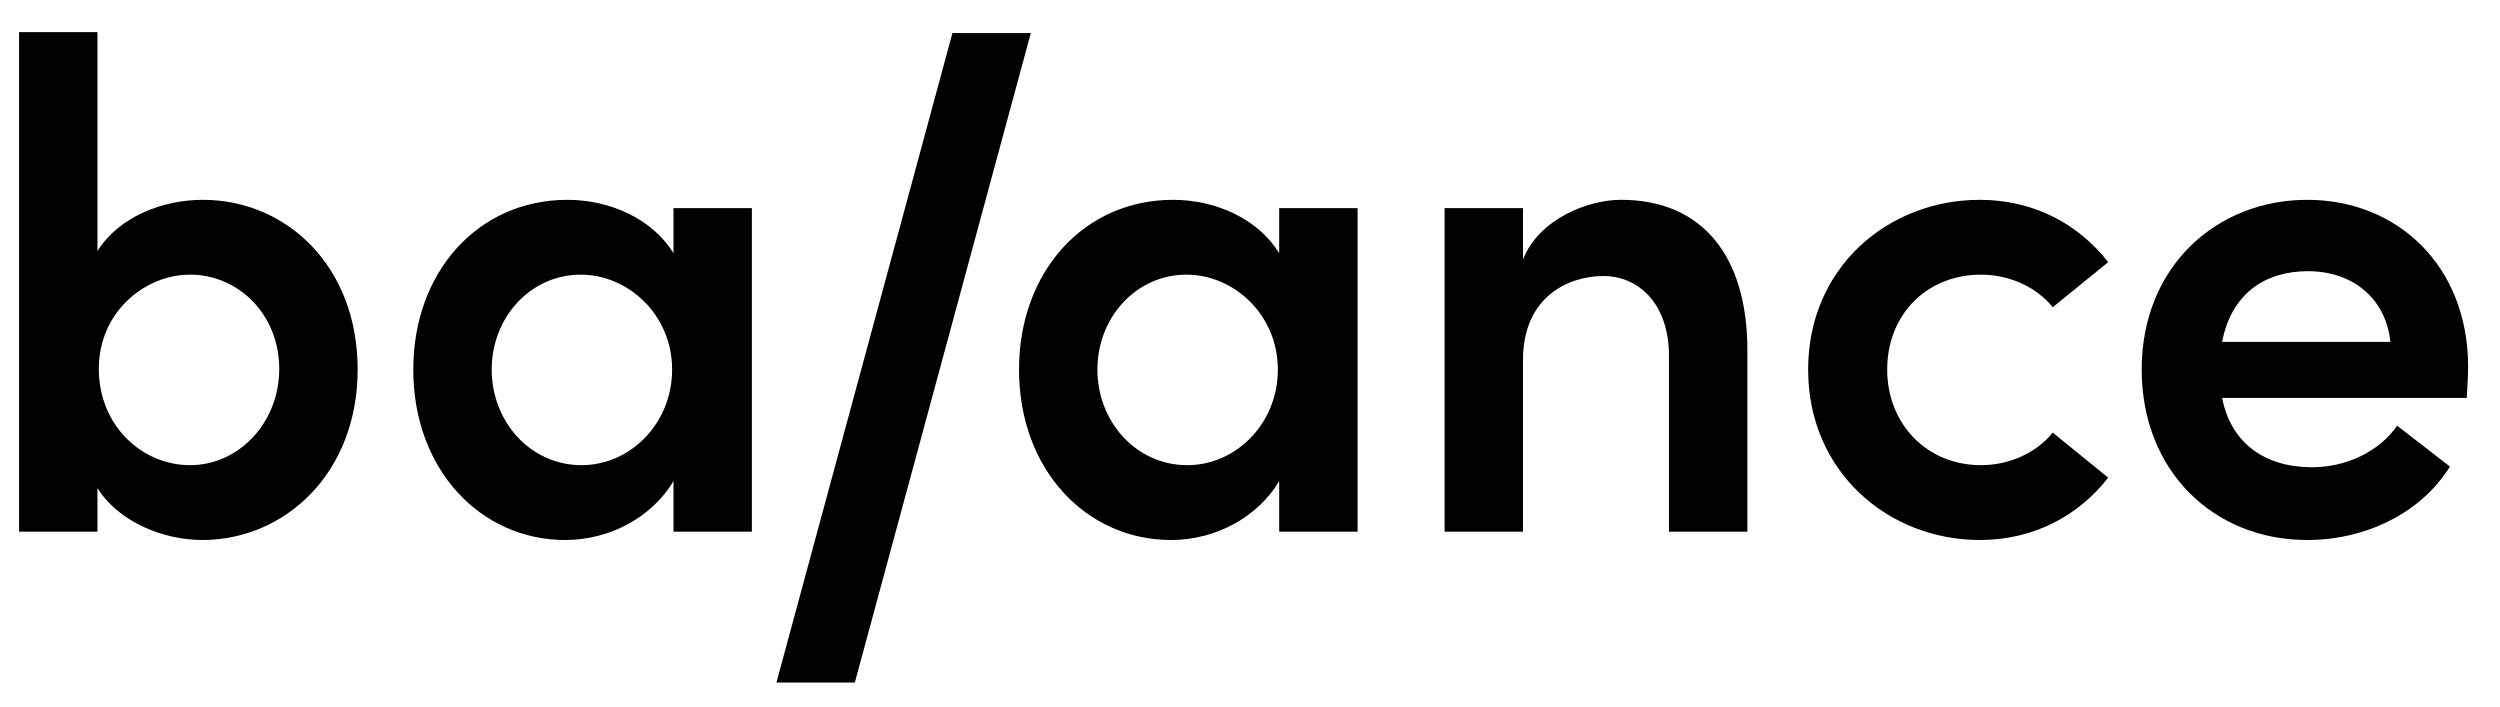 <svg xmlns="http://www.w3.org/2000/svg" width="100%" height="100%" viewBox="0 0 99 28" fill="none"><g id="Balance-Logo" clip-path="url(#clip0_1262_14067)"><g id="balance-vector"><path d="M3.913 14.607C3.913 16.857 5.626 18.421 7.526 18.421C9.453 18.421 11.058 16.747 11.058 14.607C11.058 12.467 9.453 10.876 7.526 10.876C5.733 10.876 3.913 12.357 3.913 14.607ZM3.859 9.943C4.716 8.571 6.455 7.913 8.034 7.913C11.326 7.913 14.163 10.519 14.163 14.634C14.163 18.723 11.299 21.384 8.007 21.384C6.509 21.384 4.716 20.698 3.859 19.326V21.055H0.755V1.273H3.859V9.943Z" fill="currentColor"/><path d="M19.471 14.634C19.471 16.692 20.996 18.421 23.03 18.421C24.957 18.421 26.616 16.774 26.616 14.634C26.616 12.44 24.85 10.876 23.003 10.876C20.996 10.876 19.471 12.577 19.471 14.634ZM22.468 7.913C24.181 7.913 25.84 8.681 26.67 10.025V8.242H29.774V21.055H26.67V19.052C25.84 20.451 24.181 21.384 22.388 21.384C19.042 21.384 16.366 18.613 16.366 14.634C16.366 10.766 18.935 7.913 22.468 7.913Z" fill="currentColor"/><path d="M40.82 1.31L33.852 27.027L30.747 27.027L37.716 1.31L40.82 1.31Z" fill="currentColor"/><path d="M43.457 14.634C43.457 16.692 44.983 18.421 47.017 18.421C48.944 18.421 50.603 16.774 50.603 14.634C50.603 12.44 48.837 10.876 46.99 10.876C44.983 10.876 43.457 12.577 43.457 14.634ZM46.455 7.913C48.167 7.913 49.827 8.681 50.656 10.025V8.242H53.761V21.055H50.656V19.052C49.827 20.451 48.168 21.384 46.374 21.384C43.029 21.384 40.353 18.613 40.353 14.634C40.353 10.766 42.922 7.913 46.455 7.913Z" fill="currentColor"/><path d="M60.311 10.272C60.953 8.653 62.907 7.912 64.191 7.912C67.403 7.912 69.196 10.135 69.196 13.866V21.055H66.091V14.086C66.091 12.028 64.887 10.931 63.495 10.931C62.077 10.931 60.311 11.781 60.311 14.25V21.055H57.206V8.242H60.311V10.272Z" fill="currentColor"/><path d="M83.484 18.915C82.334 20.396 80.567 21.384 78.399 21.384C74.787 21.384 71.602 18.695 71.602 14.634C71.602 10.574 74.787 7.913 78.399 7.913C80.567 7.913 82.334 8.9 83.484 10.382L81.29 12.165C80.647 11.37 79.577 10.876 78.453 10.876C76.285 10.876 74.733 12.467 74.733 14.634C74.733 16.774 76.285 18.421 78.453 18.421C79.577 18.421 80.647 17.927 81.29 17.131L83.484 18.915Z" fill="currentColor"/><path d="M91.395 10.739C89.736 10.739 88.371 11.589 87.996 13.537H94.66C94.472 11.781 93.134 10.739 91.395 10.739ZM91.368 7.913C94.927 7.913 97.737 10.519 97.737 14.525C97.737 14.881 97.711 15.293 97.684 15.759H87.996C88.344 17.543 89.682 18.503 91.555 18.503C92.894 18.503 94.205 17.899 94.927 16.857L97.015 18.476C95.864 20.341 93.643 21.384 91.368 21.384C87.648 21.384 84.811 18.64 84.811 14.634C84.811 10.546 87.782 7.913 91.368 7.913Z" fill="currentColor"/></g></g><defs><clipPath id="clip0_1262_14067"><rect width="97.576" height="28" fill="currentColor" transform="translate(0.5)"/></clipPath></defs></svg>